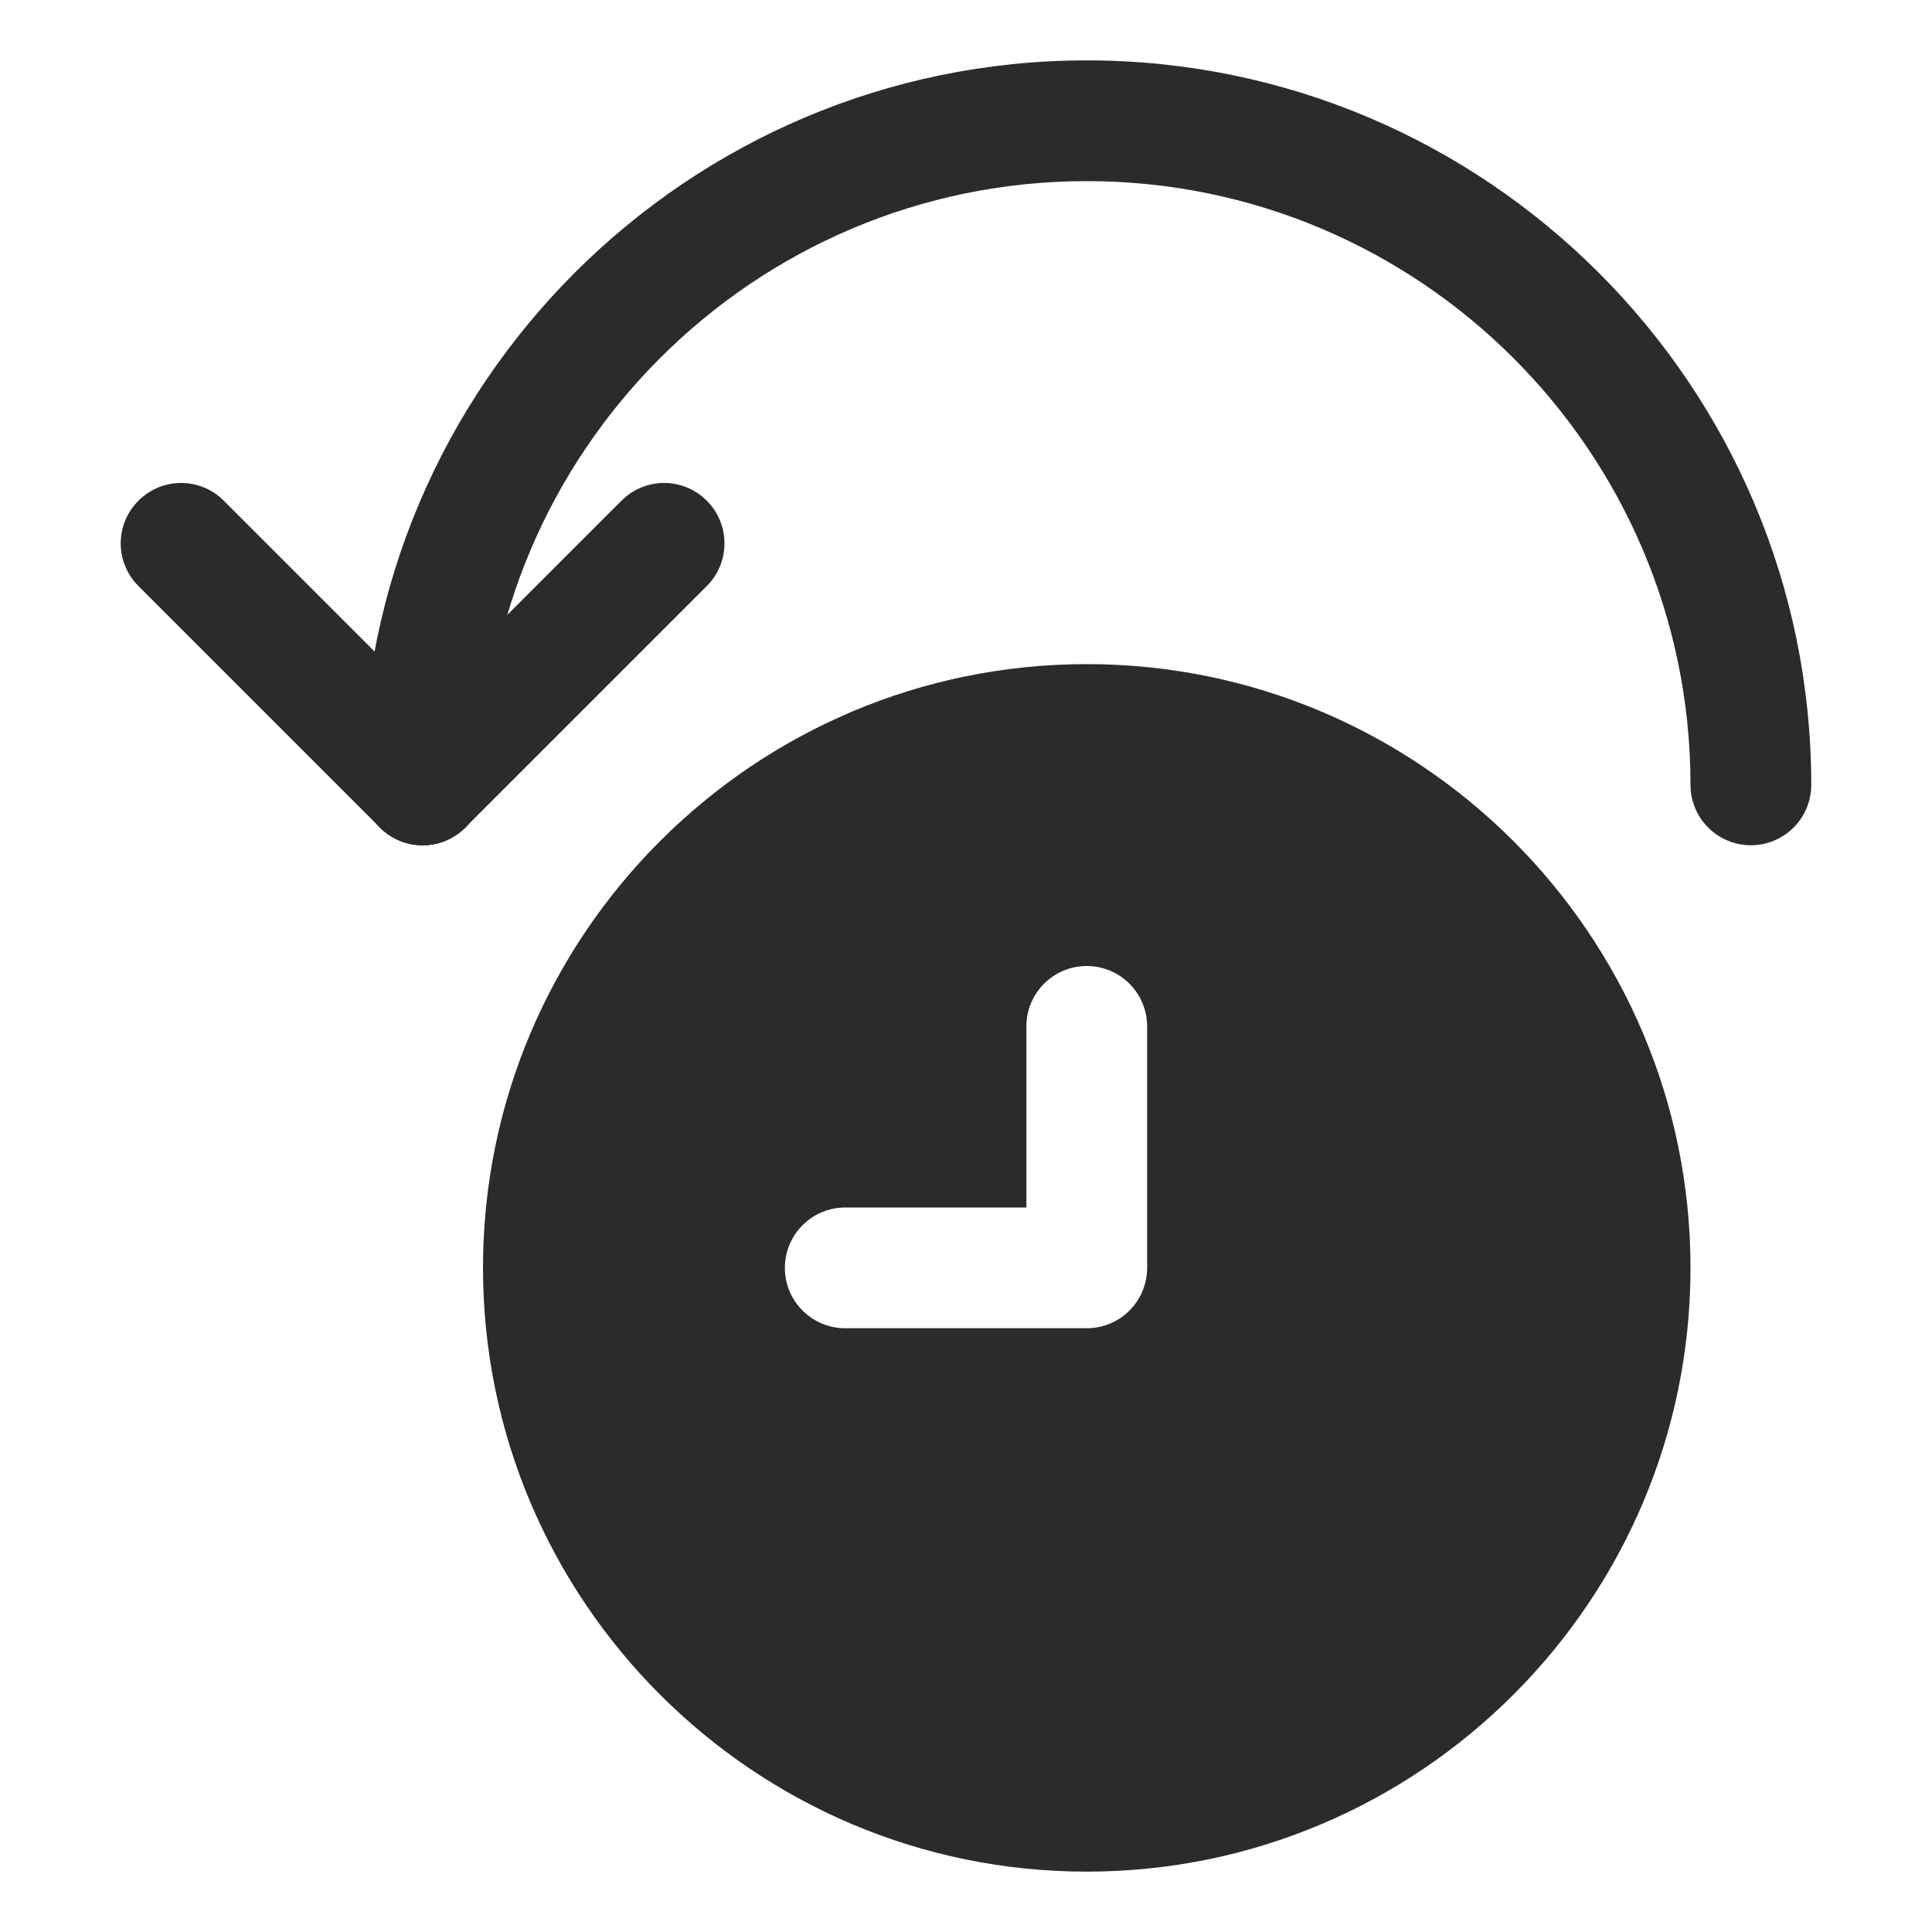 <svg width="24" height="24" viewBox="0 0 24 24" fill="none" xmlns="http://www.w3.org/2000/svg">
<g clip-path="url(#clip0_6_417)">
<path d="M21.75 10.5C21.336 10.5 21 10.164 21 9.75C21 5.614 17.636 2.25 13.5 2.25C9.364 2.25 6 5.614 6 9.75C6 10.164 5.664 10.5 5.25 10.5C4.836 10.5 4.5 10.164 4.5 9.75C4.5 4.787 8.537 0.75 13.5 0.75C18.463 0.75 22.5 4.787 22.5 9.75C22.5 10.164 22.164 10.5 21.75 10.5Z" fill="#2B2B2B"/>
<path d="M5.25 10.5C5.058 10.5 4.866 10.426 4.72 10.28L1.72 7.28C1.426 6.987 1.426 6.513 1.72 6.22C2.013 5.926 2.487 5.926 2.78 6.22L5.78 9.22C6.073 9.513 6.073 9.987 5.78 10.28C5.634 10.426 5.442 10.5 5.25 10.5Z" fill="#2B2B2B"/>
<path d="M5.25 10.5C5.058 10.5 4.866 10.426 4.72 10.28C4.426 9.987 4.426 9.513 4.72 9.22L7.72 6.22C8.013 5.926 8.487 5.926 8.78 6.22C9.073 6.513 9.073 6.987 8.78 7.28L5.78 10.28C5.634 10.426 5.442 10.5 5.25 10.5Z" fill="#2B2B2B"/>
<path d="M13.5 8.25C9.364 8.25 6 11.614 6 15.75C6 19.886 9.364 23.25 13.5 23.25C17.636 23.25 21 19.886 21 15.75C21 11.614 17.636 8.25 13.5 8.25ZM14.25 15.75C14.25 16.164 13.914 16.5 13.5 16.5H10.5C10.086 16.5 9.75 16.164 9.75 15.75C9.75 15.336 10.086 15 10.5 15H12.75V12.75C12.75 12.336 13.086 12 13.5 12C13.914 12 14.25 12.336 14.25 12.75V15.75Z" fill="#2B2B2B"/>
</g>
<defs>
<clipPath id="clip0_6_417">
<rect width="24" height="24" fill="white"/>
</clipPath>
</defs>
</svg>
